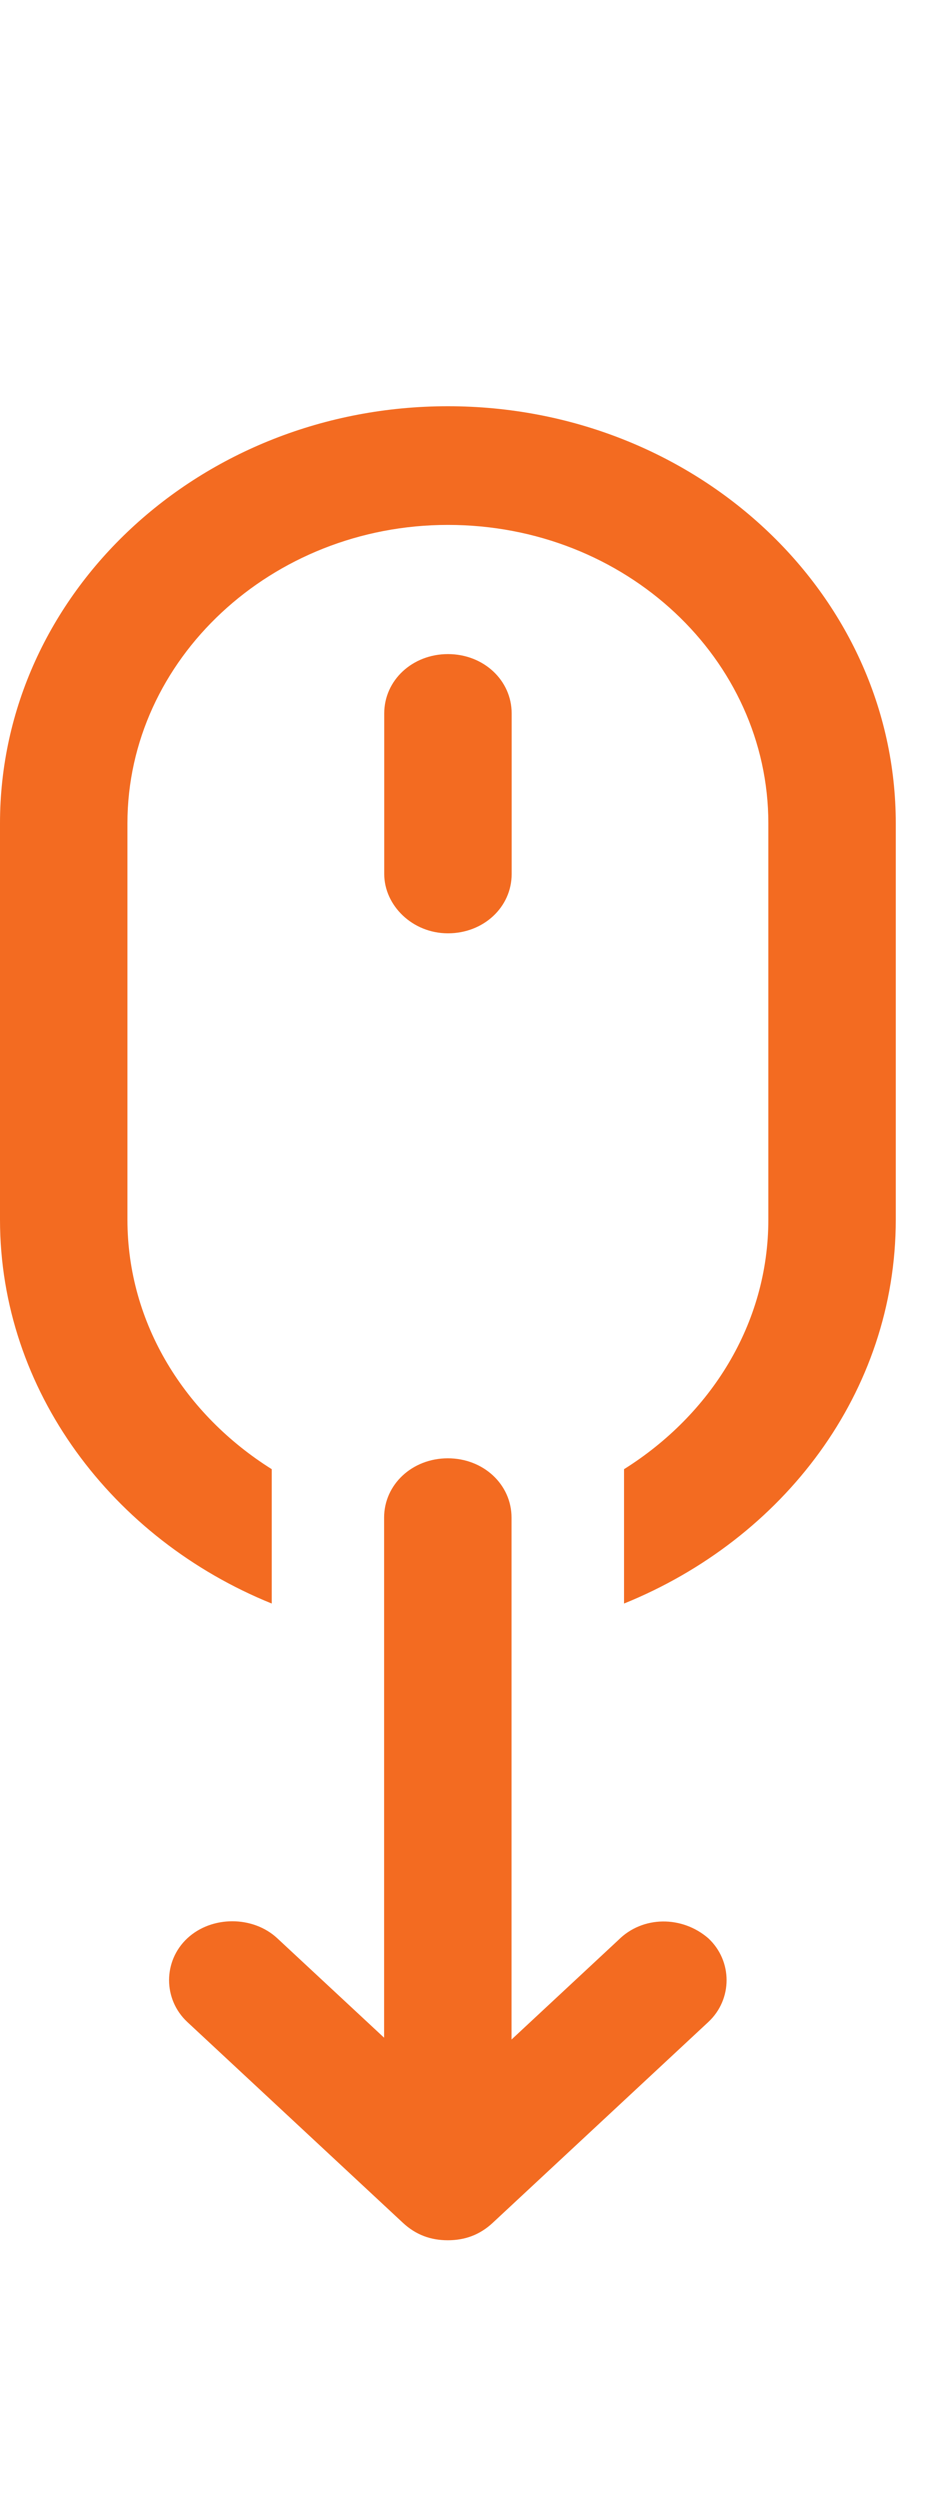 <svg width="15" height="40" viewBox="0 0 15 40" fill="none" xmlns="http://www.w3.org/2000/svg">
<path d="M7.17 6.5C3.21 6.5 0 9.488 0 13.175V19.514C0 22.251 1.8 24.625 4.35 25.658V23.508C2.97 22.642 2.04 21.189 2.04 19.514V13.175C2.04 10.549 4.35 8.399 7.17 8.399C10.02 8.399 12.3 10.549 12.3 13.175V19.514C12.3 21.189 11.37 22.642 9.99 23.508V25.658C12.54 24.625 14.34 22.279 14.34 19.514V13.175C14.34 9.488 11.13 6.5 7.17 6.5Z" fill="#F36B21"/>
<path d="M7.171 14.934C7.741 14.934 8.191 14.515 8.191 13.985V11.415C8.191 10.885 7.741 10.466 7.171 10.466C6.601 10.466 6.151 10.885 6.151 11.415V13.985C6.151 14.487 6.601 14.934 7.171 14.934Z" fill="#F36B21"/>
<path d="M9.899 31.042L8.189 32.634V24.283C8.189 23.753 7.739 23.334 7.169 23.334C6.599 23.334 6.149 23.753 6.149 24.283V32.605L4.439 31.014C4.049 30.651 3.389 30.651 2.999 31.014C2.609 31.377 2.609 31.991 2.999 32.354L6.449 35.566C6.659 35.762 6.899 35.846 7.169 35.846C7.439 35.846 7.679 35.762 7.889 35.566L11.339 32.354C11.729 31.991 11.729 31.377 11.339 31.014C10.92 30.651 10.289 30.651 9.899 31.042Z" fill="#F36B21"/>
</svg>
